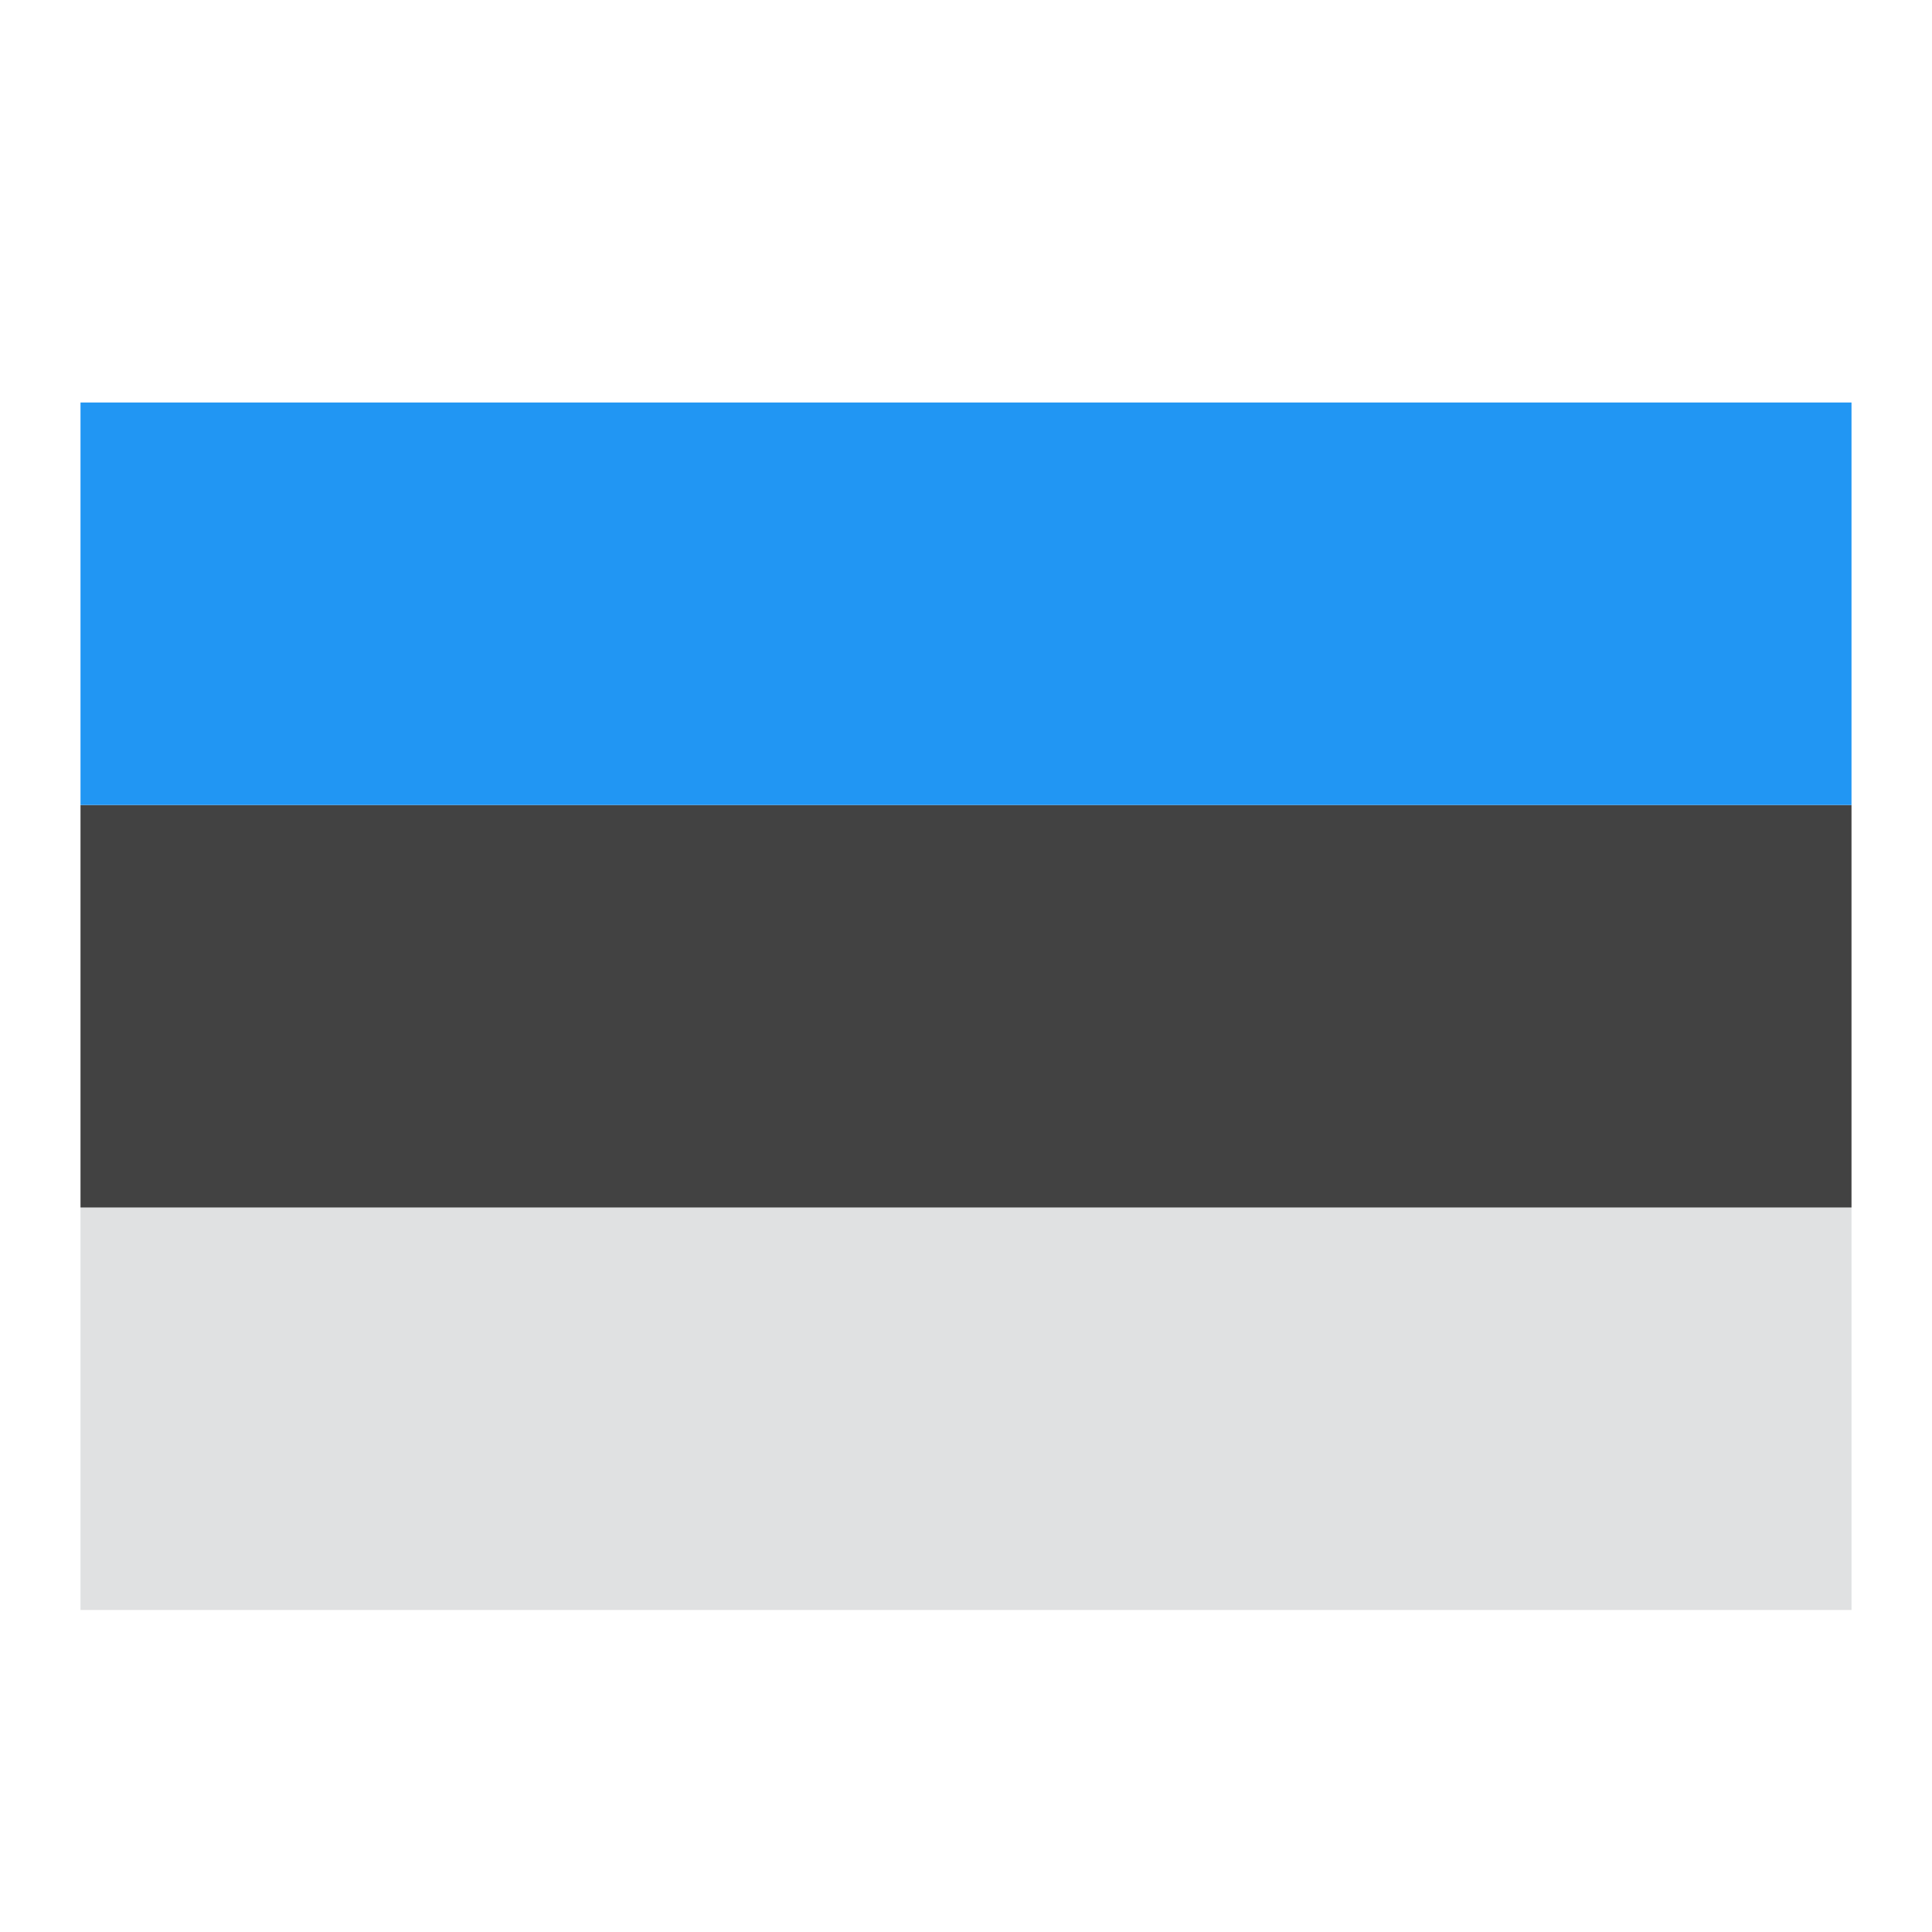 <!-- Generator: Adobe Illustrator 19.1.1, SVG Export Plug-In . SVG Version: 6.00 Build 0)  -->
<svg xmlns="http://www.w3.org/2000/svg" xmlns:xlink="http://www.w3.org/1999/xlink" viewBox="0 0 48 48" width="500px" height="500px">
  <rect x="2" y="30" style="fill:#E0E1E2;" width="44" height="10" />
  <rect x="2" y="20" style="fill:#424242;" width="44" height="10" />
  <rect x="2" y="10" style="fill:#2196F3;" width="44" height="10" />
</svg>